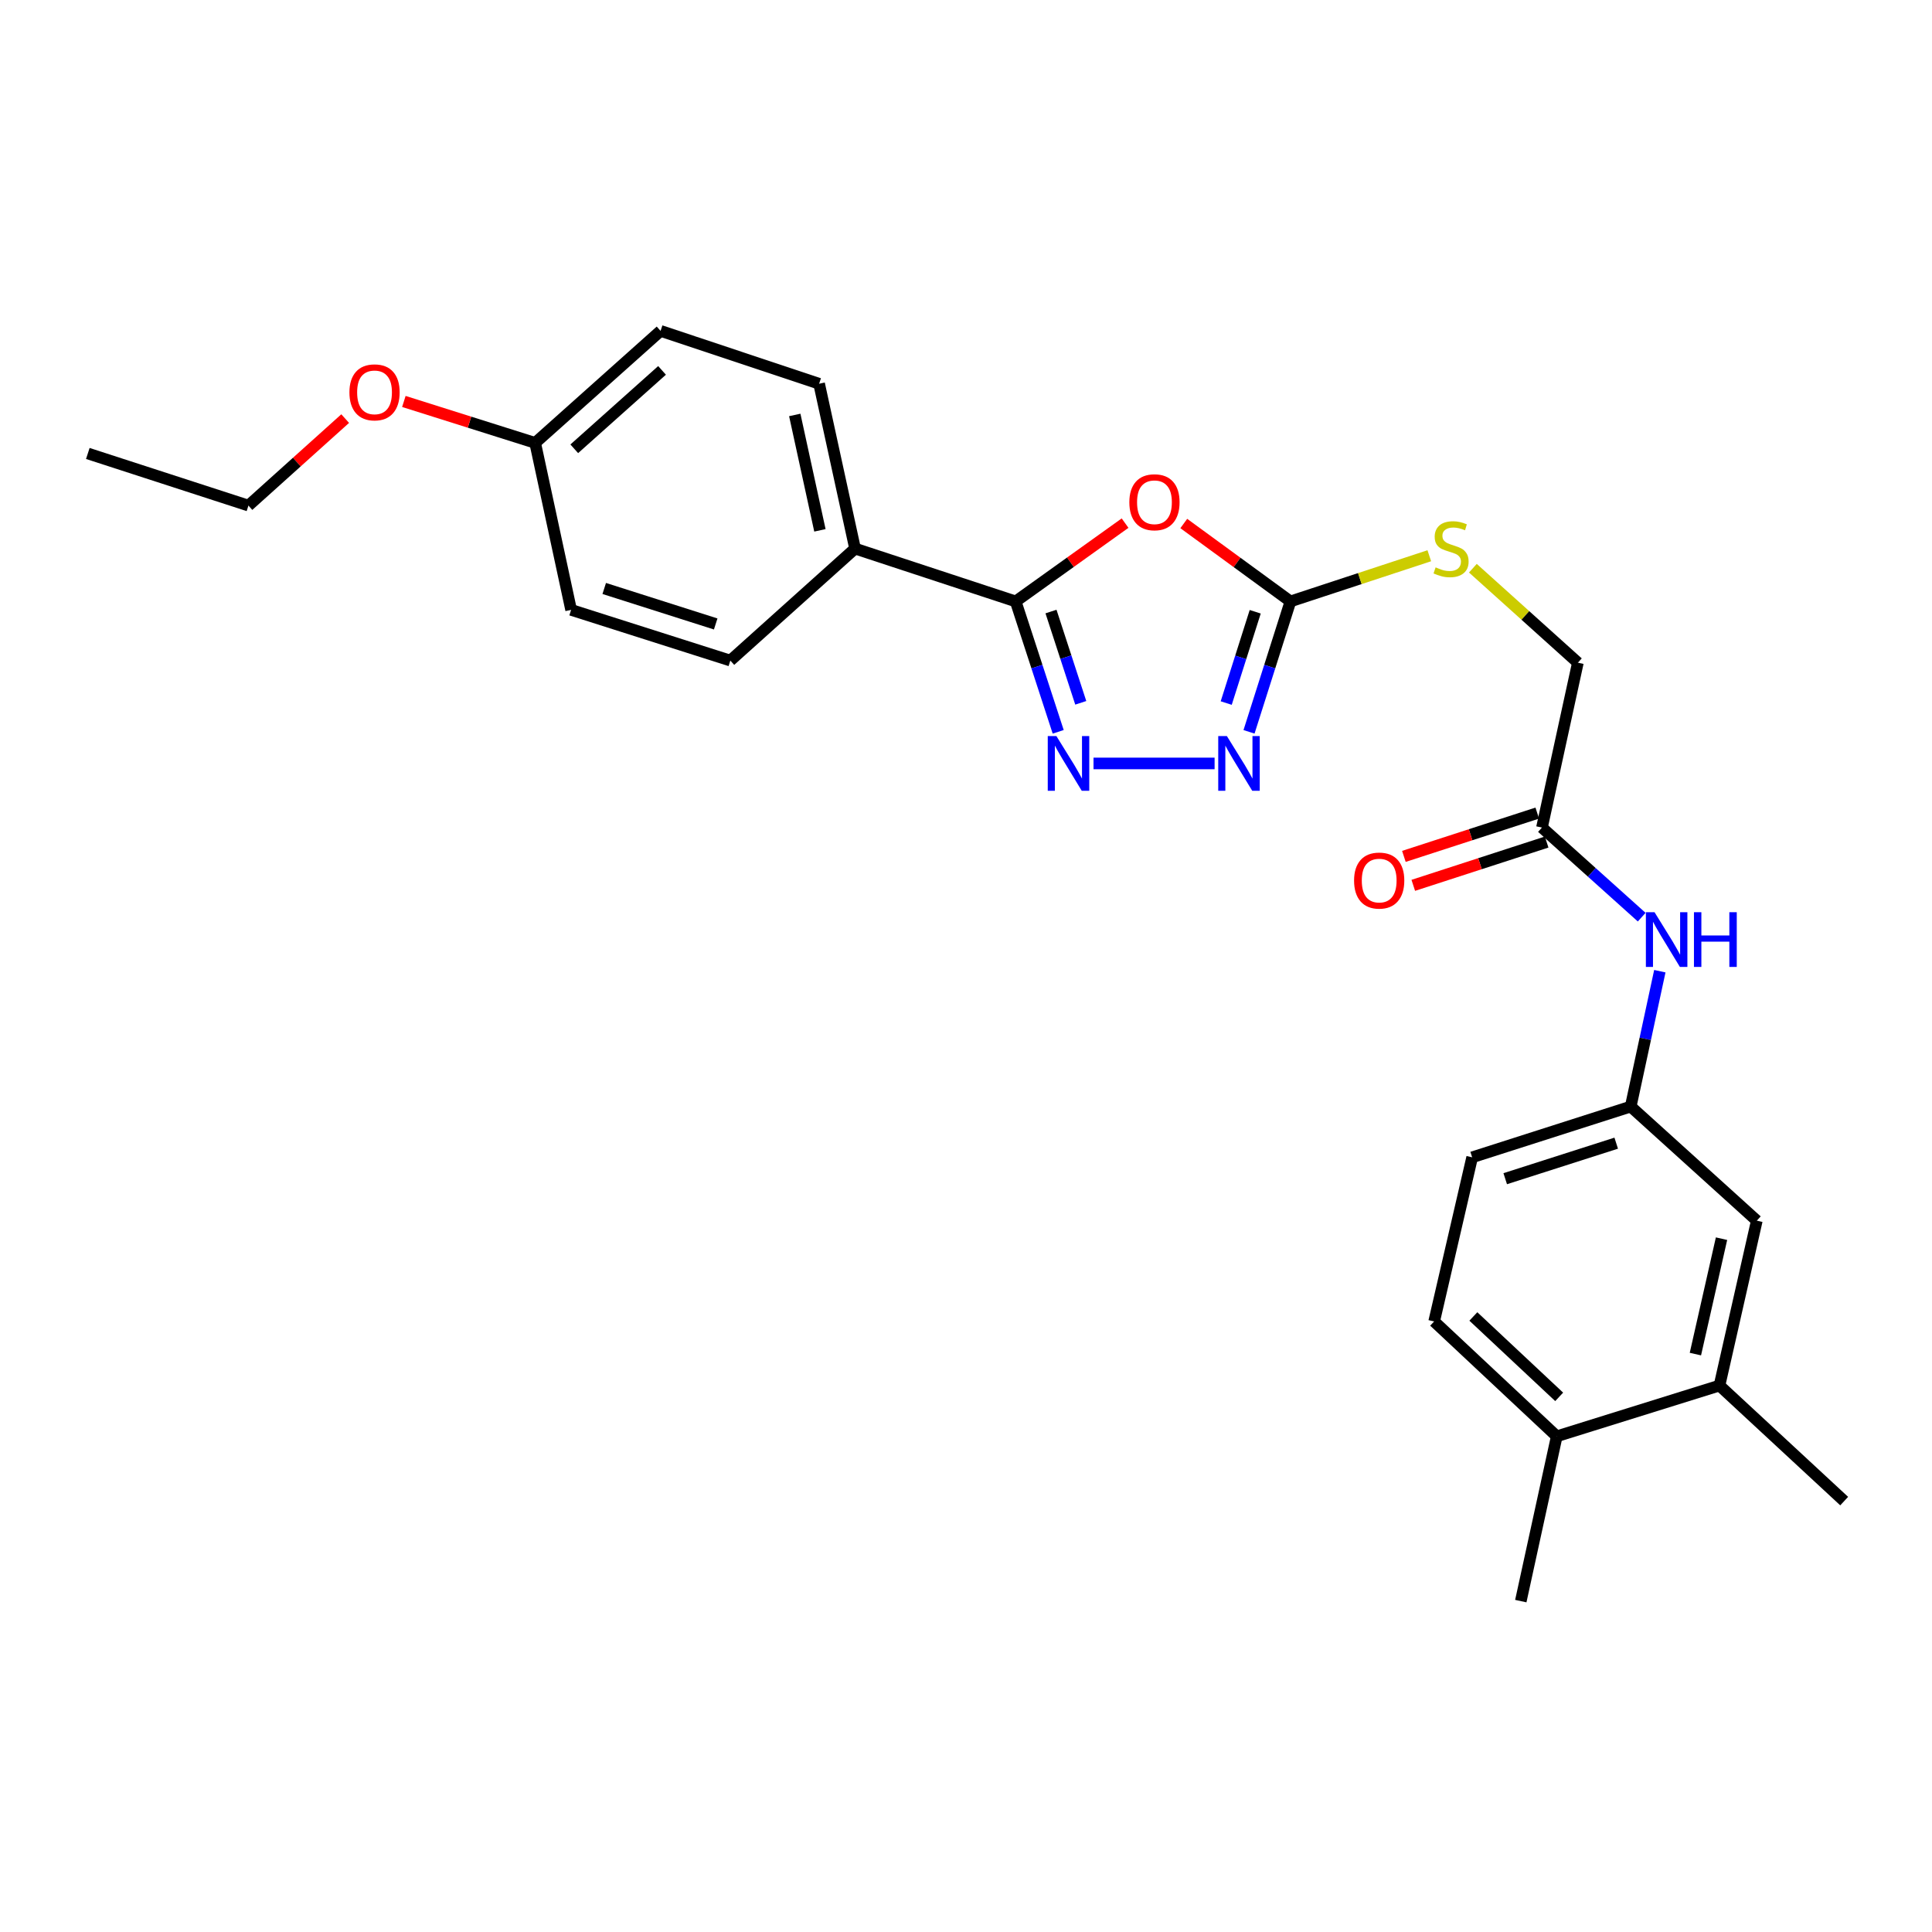 <?xml version='1.0' encoding='iso-8859-1'?>
<svg version='1.1' baseProfile='full'
              xmlns='http://www.w3.org/2000/svg'
                      xmlns:rdkit='http://www.rdkit.org/xml'
                      xmlns:xlink='http://www.w3.org/1999/xlink'
                  xml:space='preserve'
width='1000px' height='1000px' viewBox='0 0 1000 1000'>
<!-- END OF HEADER -->
<rect style='opacity:1.0;fill:#FFFFFF;stroke:none' width='1000' height='1000' x='0' y='0'> </rect>
<path class='bond-0' d='M 582.336,270.766 L 554.023,291.029' style='fill:none;fill-rule:evenodd;stroke:#FF0000;stroke-width:6px;stroke-linecap:butt;stroke-linejoin:miter;stroke-opacity:1' />
<path class='bond-0' d='M 554.023,291.029 L 525.71,311.293' style='fill:none;fill-rule:evenodd;stroke:#000000;stroke-width:6px;stroke-linecap:butt;stroke-linejoin:miter;stroke-opacity:1' />
<path class='bond-2' d='M 612.724,270.969 L 640.325,291.131' style='fill:none;fill-rule:evenodd;stroke:#FF0000;stroke-width:6px;stroke-linecap:butt;stroke-linejoin:miter;stroke-opacity:1' />
<path class='bond-2' d='M 640.325,291.131 L 667.926,311.293' style='fill:none;fill-rule:evenodd;stroke:#000000;stroke-width:6px;stroke-linecap:butt;stroke-linejoin:miter;stroke-opacity:1' />
<path class='bond-1' d='M 525.71,311.293 L 536.715,345.041' style='fill:none;fill-rule:evenodd;stroke:#000000;stroke-width:6px;stroke-linecap:butt;stroke-linejoin:miter;stroke-opacity:1' />
<path class='bond-1' d='M 536.715,345.041 L 547.721,378.79' style='fill:none;fill-rule:evenodd;stroke:#0000FF;stroke-width:6px;stroke-linecap:butt;stroke-linejoin:miter;stroke-opacity:1' />
<path class='bond-1' d='M 543.992,316.532 L 551.696,340.156' style='fill:none;fill-rule:evenodd;stroke:#000000;stroke-width:6px;stroke-linecap:butt;stroke-linejoin:miter;stroke-opacity:1' />
<path class='bond-1' d='M 551.696,340.156 L 559.4,363.78' style='fill:none;fill-rule:evenodd;stroke:#0000FF;stroke-width:6px;stroke-linecap:butt;stroke-linejoin:miter;stroke-opacity:1' />
<path class='bond-4' d='M 525.71,311.293 L 442.575,283.945' style='fill:none;fill-rule:evenodd;stroke:#000000;stroke-width:6px;stroke-linecap:butt;stroke-linejoin:miter;stroke-opacity:1' />
<path class='bond-26' d='M 566.003,395.155 L 628.674,395.155' style='fill:none;fill-rule:evenodd;stroke:#0000FF;stroke-width:6px;stroke-linecap:butt;stroke-linejoin:miter;stroke-opacity:1' />
<path class='bond-3' d='M 667.926,311.293 L 657.209,345.044' style='fill:none;fill-rule:evenodd;stroke:#000000;stroke-width:6px;stroke-linecap:butt;stroke-linejoin:miter;stroke-opacity:1' />
<path class='bond-3' d='M 657.209,345.044 L 646.491,378.795' style='fill:none;fill-rule:evenodd;stroke:#0000FF;stroke-width:6px;stroke-linecap:butt;stroke-linejoin:miter;stroke-opacity:1' />
<path class='bond-3' d='M 649.693,316.649 L 642.19,340.275' style='fill:none;fill-rule:evenodd;stroke:#000000;stroke-width:6px;stroke-linecap:butt;stroke-linejoin:miter;stroke-opacity:1' />
<path class='bond-3' d='M 642.19,340.275 L 634.688,363.901' style='fill:none;fill-rule:evenodd;stroke:#0000FF;stroke-width:6px;stroke-linecap:butt;stroke-linejoin:miter;stroke-opacity:1' />
<path class='bond-7' d='M 667.926,311.293 L 703.864,299.472' style='fill:none;fill-rule:evenodd;stroke:#000000;stroke-width:6px;stroke-linecap:butt;stroke-linejoin:miter;stroke-opacity:1' />
<path class='bond-7' d='M 703.864,299.472 L 739.802,287.652' style='fill:none;fill-rule:evenodd;stroke:#CCCC00;stroke-width:6px;stroke-linecap:butt;stroke-linejoin:miter;stroke-opacity:1' />
<path class='bond-13' d='M 442.575,283.945 L 423.973,198.621' style='fill:none;fill-rule:evenodd;stroke:#000000;stroke-width:6px;stroke-linecap:butt;stroke-linejoin:miter;stroke-opacity:1' />
<path class='bond-13' d='M 424.389,274.503 L 411.367,214.776' style='fill:none;fill-rule:evenodd;stroke:#000000;stroke-width:6px;stroke-linecap:butt;stroke-linejoin:miter;stroke-opacity:1' />
<path class='bond-14' d='M 442.575,283.945 L 378.023,341.914' style='fill:none;fill-rule:evenodd;stroke:#000000;stroke-width:6px;stroke-linecap:butt;stroke-linejoin:miter;stroke-opacity:1' />
<path class='bond-5' d='M 798.114,428.349 L 816.707,343.008' style='fill:none;fill-rule:evenodd;stroke:#000000;stroke-width:6px;stroke-linecap:butt;stroke-linejoin:miter;stroke-opacity:1' />
<path class='bond-6' d='M 798.114,428.349 L 823.926,451.536' style='fill:none;fill-rule:evenodd;stroke:#000000;stroke-width:6px;stroke-linecap:butt;stroke-linejoin:miter;stroke-opacity:1' />
<path class='bond-6' d='M 823.926,451.536 L 849.739,474.722' style='fill:none;fill-rule:evenodd;stroke:#0000FF;stroke-width:6px;stroke-linecap:butt;stroke-linejoin:miter;stroke-opacity:1' />
<path class='bond-12' d='M 795.681,420.856 L 761.165,432.06' style='fill:none;fill-rule:evenodd;stroke:#000000;stroke-width:6px;stroke-linecap:butt;stroke-linejoin:miter;stroke-opacity:1' />
<path class='bond-12' d='M 761.165,432.06 L 726.648,443.264' style='fill:none;fill-rule:evenodd;stroke:#FF0000;stroke-width:6px;stroke-linecap:butt;stroke-linejoin:miter;stroke-opacity:1' />
<path class='bond-12' d='M 800.546,435.843 L 766.029,447.047' style='fill:none;fill-rule:evenodd;stroke:#000000;stroke-width:6px;stroke-linecap:butt;stroke-linejoin:miter;stroke-opacity:1' />
<path class='bond-12' d='M 766.029,447.047 L 731.513,458.252' style='fill:none;fill-rule:evenodd;stroke:#FF0000;stroke-width:6px;stroke-linecap:butt;stroke-linejoin:miter;stroke-opacity:1' />
<path class='bond-9' d='M 859.126,502.688 L 851.59,537.721' style='fill:none;fill-rule:evenodd;stroke:#0000FF;stroke-width:6px;stroke-linecap:butt;stroke-linejoin:miter;stroke-opacity:1' />
<path class='bond-9' d='M 851.59,537.721 L 844.054,572.754' style='fill:none;fill-rule:evenodd;stroke:#000000;stroke-width:6px;stroke-linecap:butt;stroke-linejoin:miter;stroke-opacity:1' />
<path class='bond-16' d='M 762.358,294.102 L 789.532,318.555' style='fill:none;fill-rule:evenodd;stroke:#CCCC00;stroke-width:6px;stroke-linecap:butt;stroke-linejoin:miter;stroke-opacity:1' />
<path class='bond-16' d='M 789.532,318.555 L 816.707,343.008' style='fill:none;fill-rule:evenodd;stroke:#000000;stroke-width:6px;stroke-linecap:butt;stroke-linejoin:miter;stroke-opacity:1' />
<path class='bond-8' d='M 890.003,717.158 L 909.323,631.816' style='fill:none;fill-rule:evenodd;stroke:#000000;stroke-width:6px;stroke-linecap:butt;stroke-linejoin:miter;stroke-opacity:1' />
<path class='bond-8' d='M 877.533,700.877 L 891.057,641.138' style='fill:none;fill-rule:evenodd;stroke:#000000;stroke-width:6px;stroke-linecap:butt;stroke-linejoin:miter;stroke-opacity:1' />
<path class='bond-22' d='M 890.003,717.158 L 954.545,776.964' style='fill:none;fill-rule:evenodd;stroke:#000000;stroke-width:6px;stroke-linecap:butt;stroke-linejoin:miter;stroke-opacity:1' />
<path class='bond-28' d='M 890.003,717.158 L 805.773,743.428' style='fill:none;fill-rule:evenodd;stroke:#000000;stroke-width:6px;stroke-linecap:butt;stroke-linejoin:miter;stroke-opacity:1' />
<path class='bond-10' d='M 844.054,572.754 L 909.323,631.816' style='fill:none;fill-rule:evenodd;stroke:#000000;stroke-width:6px;stroke-linecap:butt;stroke-linejoin:miter;stroke-opacity:1' />
<path class='bond-17' d='M 844.054,572.754 L 761.986,599.024' style='fill:none;fill-rule:evenodd;stroke:#000000;stroke-width:6px;stroke-linecap:butt;stroke-linejoin:miter;stroke-opacity:1' />
<path class='bond-17' d='M 836.548,591.701 L 779.1,610.09' style='fill:none;fill-rule:evenodd;stroke:#000000;stroke-width:6px;stroke-linecap:butt;stroke-linejoin:miter;stroke-opacity:1' />
<path class='bond-11' d='M 805.773,743.428 L 742.316,683.98' style='fill:none;fill-rule:evenodd;stroke:#000000;stroke-width:6px;stroke-linecap:butt;stroke-linejoin:miter;stroke-opacity:1' />
<path class='bond-11' d='M 807.027,723.012 L 762.607,681.398' style='fill:none;fill-rule:evenodd;stroke:#000000;stroke-width:6px;stroke-linecap:butt;stroke-linejoin:miter;stroke-opacity:1' />
<path class='bond-23' d='M 805.773,743.428 L 787.162,828.735' style='fill:none;fill-rule:evenodd;stroke:#000000;stroke-width:6px;stroke-linecap:butt;stroke-linejoin:miter;stroke-opacity:1' />
<path class='bond-19' d='M 423.973,198.621 L 341.914,171.265' style='fill:none;fill-rule:evenodd;stroke:#000000;stroke-width:6px;stroke-linecap:butt;stroke-linejoin:miter;stroke-opacity:1' />
<path class='bond-20' d='M 378.023,341.914 L 295.606,315.669' style='fill:none;fill-rule:evenodd;stroke:#000000;stroke-width:6px;stroke-linecap:butt;stroke-linejoin:miter;stroke-opacity:1' />
<path class='bond-20' d='M 370.442,322.963 L 312.749,304.592' style='fill:none;fill-rule:evenodd;stroke:#000000;stroke-width:6px;stroke-linecap:butt;stroke-linejoin:miter;stroke-opacity:1' />
<path class='bond-15' d='M 742.316,683.98 L 761.986,599.024' style='fill:none;fill-rule:evenodd;stroke:#000000;stroke-width:6px;stroke-linecap:butt;stroke-linejoin:miter;stroke-opacity:1' />
<path class='bond-18' d='M 277.004,229.242 L 295.606,315.669' style='fill:none;fill-rule:evenodd;stroke:#000000;stroke-width:6px;stroke-linecap:butt;stroke-linejoin:miter;stroke-opacity:1' />
<path class='bond-21' d='M 277.004,229.242 L 243.021,218.516' style='fill:none;fill-rule:evenodd;stroke:#000000;stroke-width:6px;stroke-linecap:butt;stroke-linejoin:miter;stroke-opacity:1' />
<path class='bond-21' d='M 243.021,218.516 L 209.039,207.79' style='fill:none;fill-rule:evenodd;stroke:#FF0000;stroke-width:6px;stroke-linecap:butt;stroke-linejoin:miter;stroke-opacity:1' />
<path class='bond-27' d='M 277.004,229.242 L 341.914,171.265' style='fill:none;fill-rule:evenodd;stroke:#000000;stroke-width:6px;stroke-linecap:butt;stroke-linejoin:miter;stroke-opacity:1' />
<path class='bond-27' d='M 297.237,232.298 L 342.674,191.714' style='fill:none;fill-rule:evenodd;stroke:#000000;stroke-width:6px;stroke-linecap:butt;stroke-linejoin:miter;stroke-opacity:1' />
<path class='bond-24' d='M 178.665,216.662 L 153.627,239.178' style='fill:none;fill-rule:evenodd;stroke:#FF0000;stroke-width:6px;stroke-linecap:butt;stroke-linejoin:miter;stroke-opacity:1' />
<path class='bond-24' d='M 153.627,239.178 L 128.59,261.693' style='fill:none;fill-rule:evenodd;stroke:#000000;stroke-width:6px;stroke-linecap:butt;stroke-linejoin:miter;stroke-opacity:1' />
<path class='bond-25' d='M 128.59,261.693 L 45.455,234.714' style='fill:none;fill-rule:evenodd;stroke:#000000;stroke-width:6px;stroke-linecap:butt;stroke-linejoin:miter;stroke-opacity:1' />
<path  class='atom-0' d='M 584.545 259.961
Q 584.545 253.161, 587.905 249.361
Q 591.265 245.561, 597.545 245.561
Q 603.825 245.561, 607.185 249.361
Q 610.545 253.161, 610.545 259.961
Q 610.545 266.841, 607.145 270.761
Q 603.745 274.641, 597.545 274.641
Q 591.305 274.641, 587.905 270.761
Q 584.545 266.881, 584.545 259.961
M 597.545 271.441
Q 601.865 271.441, 604.185 268.561
Q 606.545 265.641, 606.545 259.961
Q 606.545 254.401, 604.185 251.601
Q 601.865 248.761, 597.545 248.761
Q 593.225 248.761, 590.865 251.561
Q 588.545 254.361, 588.545 259.961
Q 588.545 265.681, 590.865 268.561
Q 593.225 271.441, 597.545 271.441
' fill='#FF0000'/>
<path  class='atom-2' d='M 546.797 380.995
L 556.077 395.995
Q 556.997 397.475, 558.477 400.155
Q 559.957 402.835, 560.037 402.995
L 560.037 380.995
L 563.797 380.995
L 563.797 409.315
L 559.917 409.315
L 549.957 392.915
Q 548.797 390.995, 547.557 388.795
Q 546.357 386.595, 545.997 385.915
L 545.997 409.315
L 542.317 409.315
L 542.317 380.995
L 546.797 380.995
' fill='#0000FF'/>
<path  class='atom-4' d='M 635.036 380.995
L 644.316 395.995
Q 645.236 397.475, 646.716 400.155
Q 648.196 402.835, 648.276 402.995
L 648.276 380.995
L 652.036 380.995
L 652.036 409.315
L 648.156 409.315
L 638.196 392.915
Q 637.036 390.995, 635.796 388.795
Q 634.596 386.595, 634.236 385.915
L 634.236 409.315
L 630.556 409.315
L 630.556 380.995
L 635.036 380.995
' fill='#0000FF'/>
<path  class='atom-7' d='M 856.387 472.158
L 865.667 487.158
Q 866.587 488.638, 868.067 491.318
Q 869.547 493.998, 869.627 494.158
L 869.627 472.158
L 873.387 472.158
L 873.387 500.478
L 869.507 500.478
L 859.547 484.078
Q 858.387 482.158, 857.147 479.958
Q 855.947 477.758, 855.587 477.078
L 855.587 500.478
L 851.907 500.478
L 851.907 472.158
L 856.387 472.158
' fill='#0000FF'/>
<path  class='atom-7' d='M 876.787 472.158
L 880.627 472.158
L 880.627 484.198
L 895.107 484.198
L 895.107 472.158
L 898.947 472.158
L 898.947 500.478
L 895.107 500.478
L 895.107 487.398
L 880.627 487.398
L 880.627 500.478
L 876.787 500.478
L 876.787 472.158
' fill='#0000FF'/>
<path  class='atom-8' d='M 743.07 293.665
Q 743.39 293.785, 744.71 294.345
Q 746.03 294.905, 747.47 295.265
Q 748.95 295.585, 750.39 295.585
Q 753.07 295.585, 754.63 294.305
Q 756.19 292.985, 756.19 290.705
Q 756.19 289.145, 755.39 288.185
Q 754.63 287.225, 753.43 286.705
Q 752.23 286.185, 750.23 285.585
Q 747.71 284.825, 746.19 284.105
Q 744.71 283.385, 743.63 281.865
Q 742.59 280.345, 742.59 277.785
Q 742.59 274.225, 744.99 272.025
Q 747.43 269.825, 752.23 269.825
Q 755.51 269.825, 759.23 271.385
L 758.31 274.465
Q 754.91 273.065, 752.35 273.065
Q 749.59 273.065, 748.07 274.225
Q 746.55 275.345, 746.59 277.305
Q 746.59 278.825, 747.35 279.745
Q 748.15 280.665, 749.27 281.185
Q 750.43 281.705, 752.35 282.305
Q 754.91 283.105, 756.43 283.905
Q 757.95 284.705, 759.03 286.345
Q 760.15 287.945, 760.15 290.705
Q 760.15 294.625, 757.51 296.745
Q 754.91 298.825, 750.55 298.825
Q 748.03 298.825, 746.11 298.265
Q 744.23 297.745, 741.99 296.825
L 743.07 293.665
' fill='#CCCC00'/>
<path  class='atom-13' d='M 700.866 455.777
Q 700.866 448.977, 704.226 445.177
Q 707.586 441.377, 713.866 441.377
Q 720.146 441.377, 723.506 445.177
Q 726.866 448.977, 726.866 455.777
Q 726.866 462.657, 723.466 466.577
Q 720.066 470.457, 713.866 470.457
Q 707.626 470.457, 704.226 466.577
Q 700.866 462.697, 700.866 455.777
M 713.866 467.257
Q 718.186 467.257, 720.506 464.377
Q 722.866 461.457, 722.866 455.777
Q 722.866 450.217, 720.506 447.417
Q 718.186 444.577, 713.866 444.577
Q 709.546 444.577, 707.186 447.377
Q 704.866 450.177, 704.866 455.777
Q 704.866 461.497, 707.186 464.377
Q 709.546 467.257, 713.866 467.257
' fill='#FF0000'/>
<path  class='atom-22' d='M 180.859 203.078
Q 180.859 196.278, 184.219 192.478
Q 187.579 188.678, 193.859 188.678
Q 200.139 188.678, 203.499 192.478
Q 206.859 196.278, 206.859 203.078
Q 206.859 209.958, 203.459 213.878
Q 200.059 217.758, 193.859 217.758
Q 187.619 217.758, 184.219 213.878
Q 180.859 209.998, 180.859 203.078
M 193.859 214.558
Q 198.179 214.558, 200.499 211.678
Q 202.859 208.758, 202.859 203.078
Q 202.859 197.518, 200.499 194.718
Q 198.179 191.878, 193.859 191.878
Q 189.539 191.878, 187.179 194.678
Q 184.859 197.478, 184.859 203.078
Q 184.859 208.798, 187.179 211.678
Q 189.539 214.558, 193.859 214.558
' fill='#FF0000'/>
</svg>
